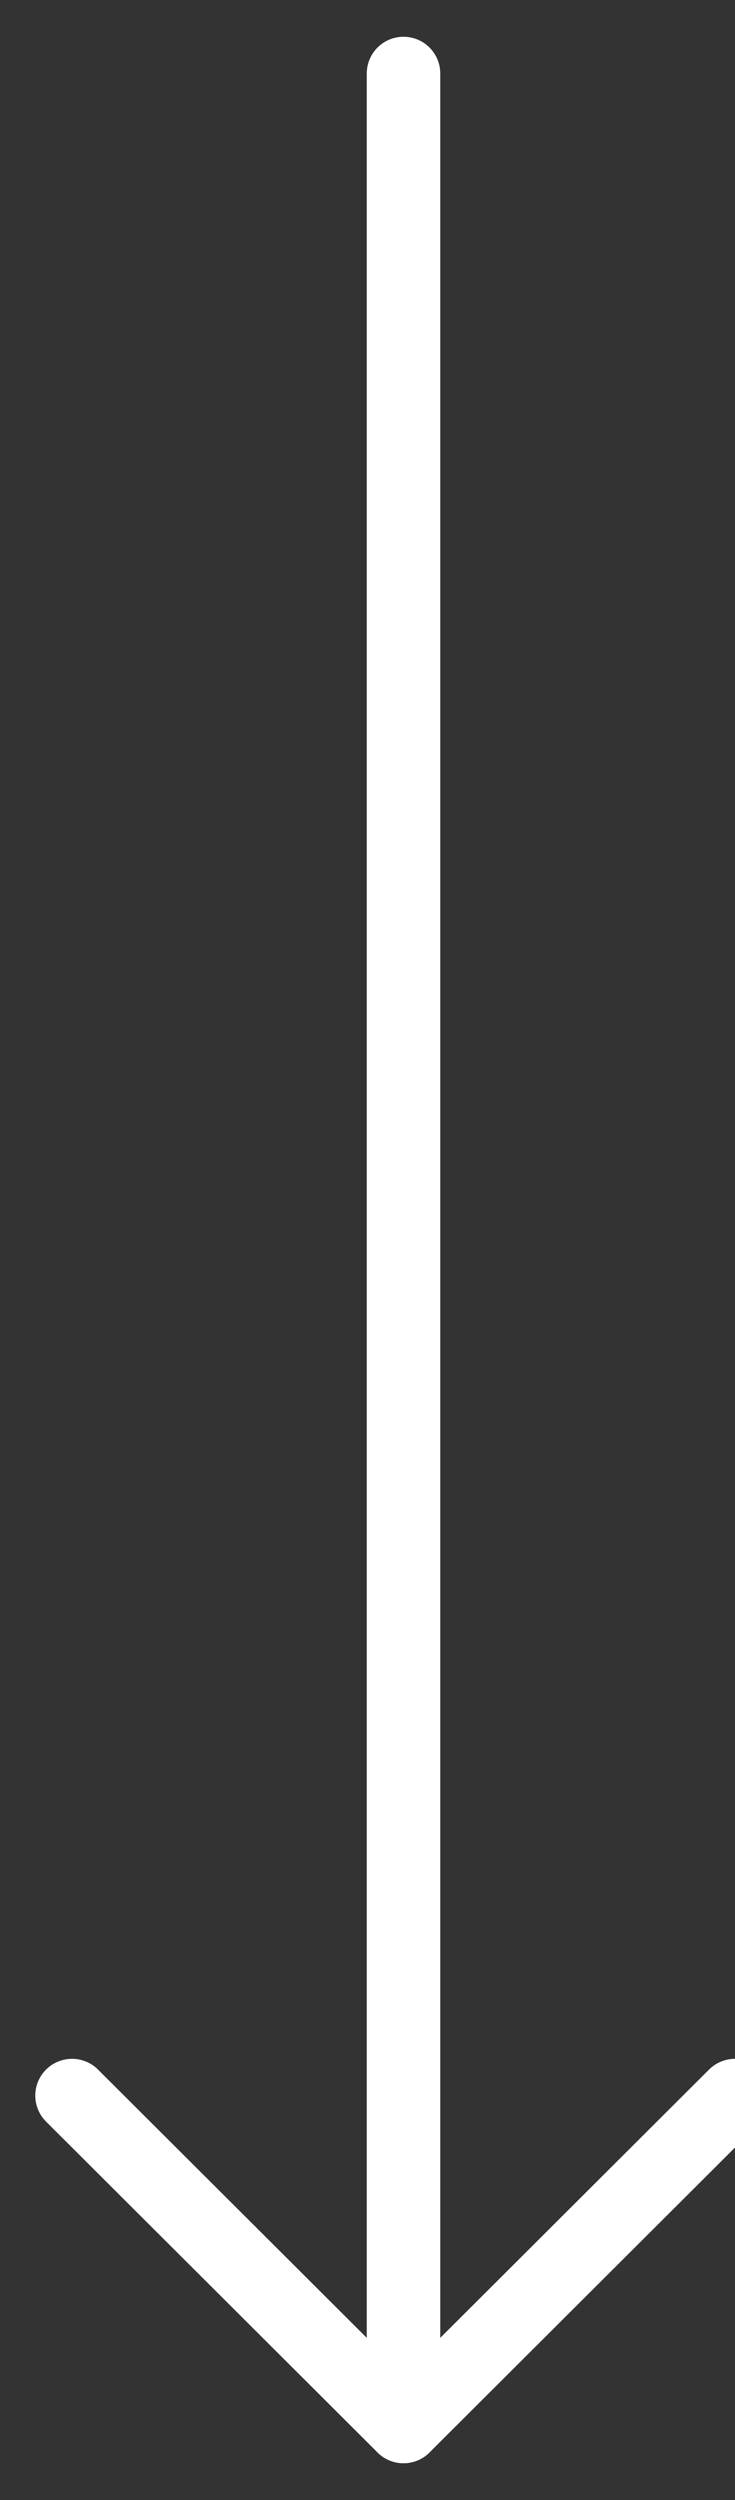 <?xml version="1.0" encoding="UTF-8"?>
<svg width="10px" height="34px" viewBox="0 0 10 34" version="1.1" xmlns="http://www.w3.org/2000/svg" xmlns:xlink="http://www.w3.org/1999/xlink">
    <rect x="0" y="0" width="10" height="34" fill="#333333" stroke="none"/>
    <!-- Generator: Sketch 48.2 (47327) - http://www.bohemiancoding.com/sketch -->
    <title>icon / super-arrow-right</title>
    <desc>Created with Sketch.</desc>
    <defs></defs>
    <g id="2---Somos" stroke="none" stroke-width="1" fill="none" fill-rule="evenodd" transform="translate(-950, -537)" stroke-linecap="round" stroke-linejoin="round">
        <g id="Sub-Destaque" stroke="#FFFFFF">
            <g id="icon-/-super-arrow-right" transform="translate(955, 554) rotate(-270) translate(-955, -554) translate(939, 549)">
                <g id="Group">
                    <path d="M0,4.51 L32,4.51" id="Shape"></path>
                    <polyline id="Shape" points="27.5 0 32 4.51 27.5 9.02"></polyline>
                </g>
            </g>
        </g>
    </g>
</svg>